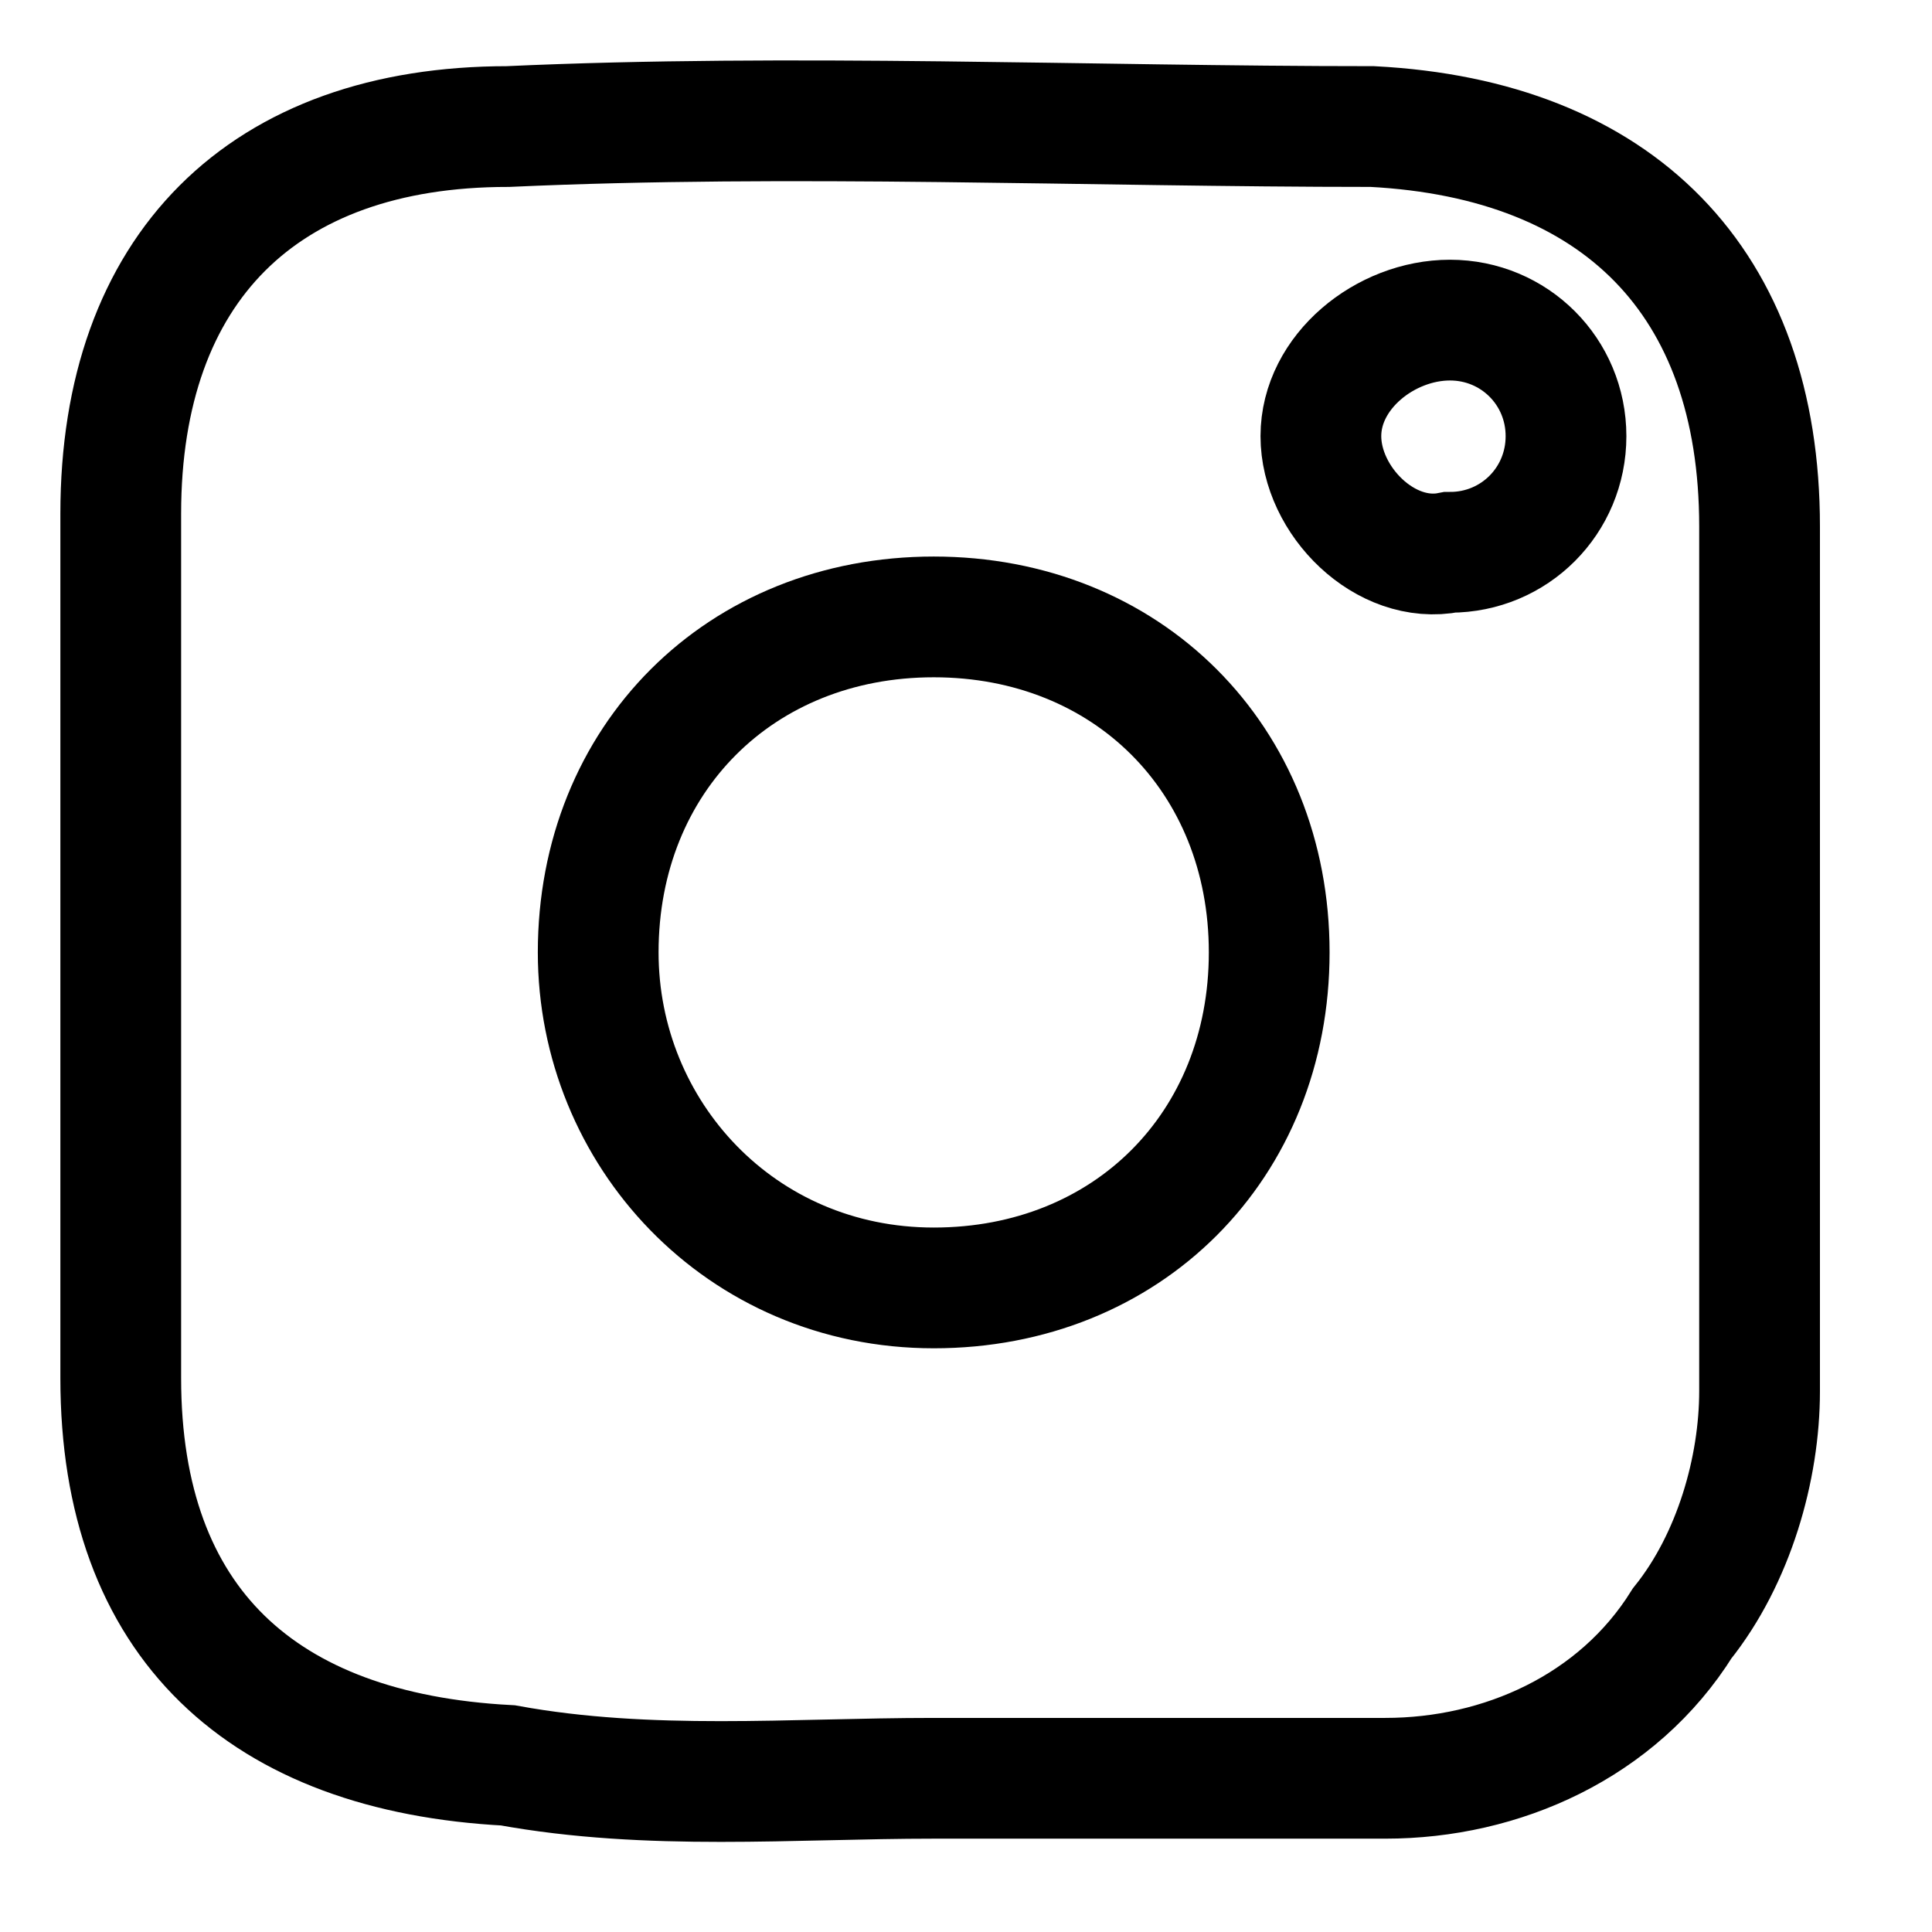 <svg width="16" height="16" viewBox="0 0 16 16" fill="none" xmlns="http://www.w3.org/2000/svg">
<path d="M7.733 14.727C9.015 14.727 10.191 14.727 11.473 14.727C12.435 14.727 13.397 14.299 13.931 13.444C14.359 12.91 14.572 12.162 14.572 11.521C14.572 9.17 14.572 6.712 14.572 4.36C14.572 2.33 13.397 1.154 11.366 1.048C9.015 1.048 6.557 0.941 4.206 1.048C2.176 1.048 1 2.223 1 4.254C1 6.605 1 9.063 1 11.414C1 13.444 2.176 14.513 4.206 14.62C5.382 14.834 6.557 14.727 7.733 14.727Z" stroke="black" stroke-miterlimit="10"/>
<path d="M10.511 7.887C10.511 6.284 9.336 5.109 7.733 5.109C6.13 5.109 4.954 6.284 4.954 7.887C4.954 9.383 6.13 10.666 7.733 10.666C9.336 10.666 10.511 9.49 10.511 7.887Z" stroke="black" stroke-miterlimit="10"/>
<path d="M12.008 2.651C12.542 2.651 12.969 3.078 12.969 3.612C12.969 4.147 12.542 4.574 12.008 4.574C11.473 4.681 10.939 4.147 10.939 3.612C10.939 3.078 11.473 2.651 12.008 2.651Z" stroke="black" stroke-miterlimit="10"/>
</svg>
